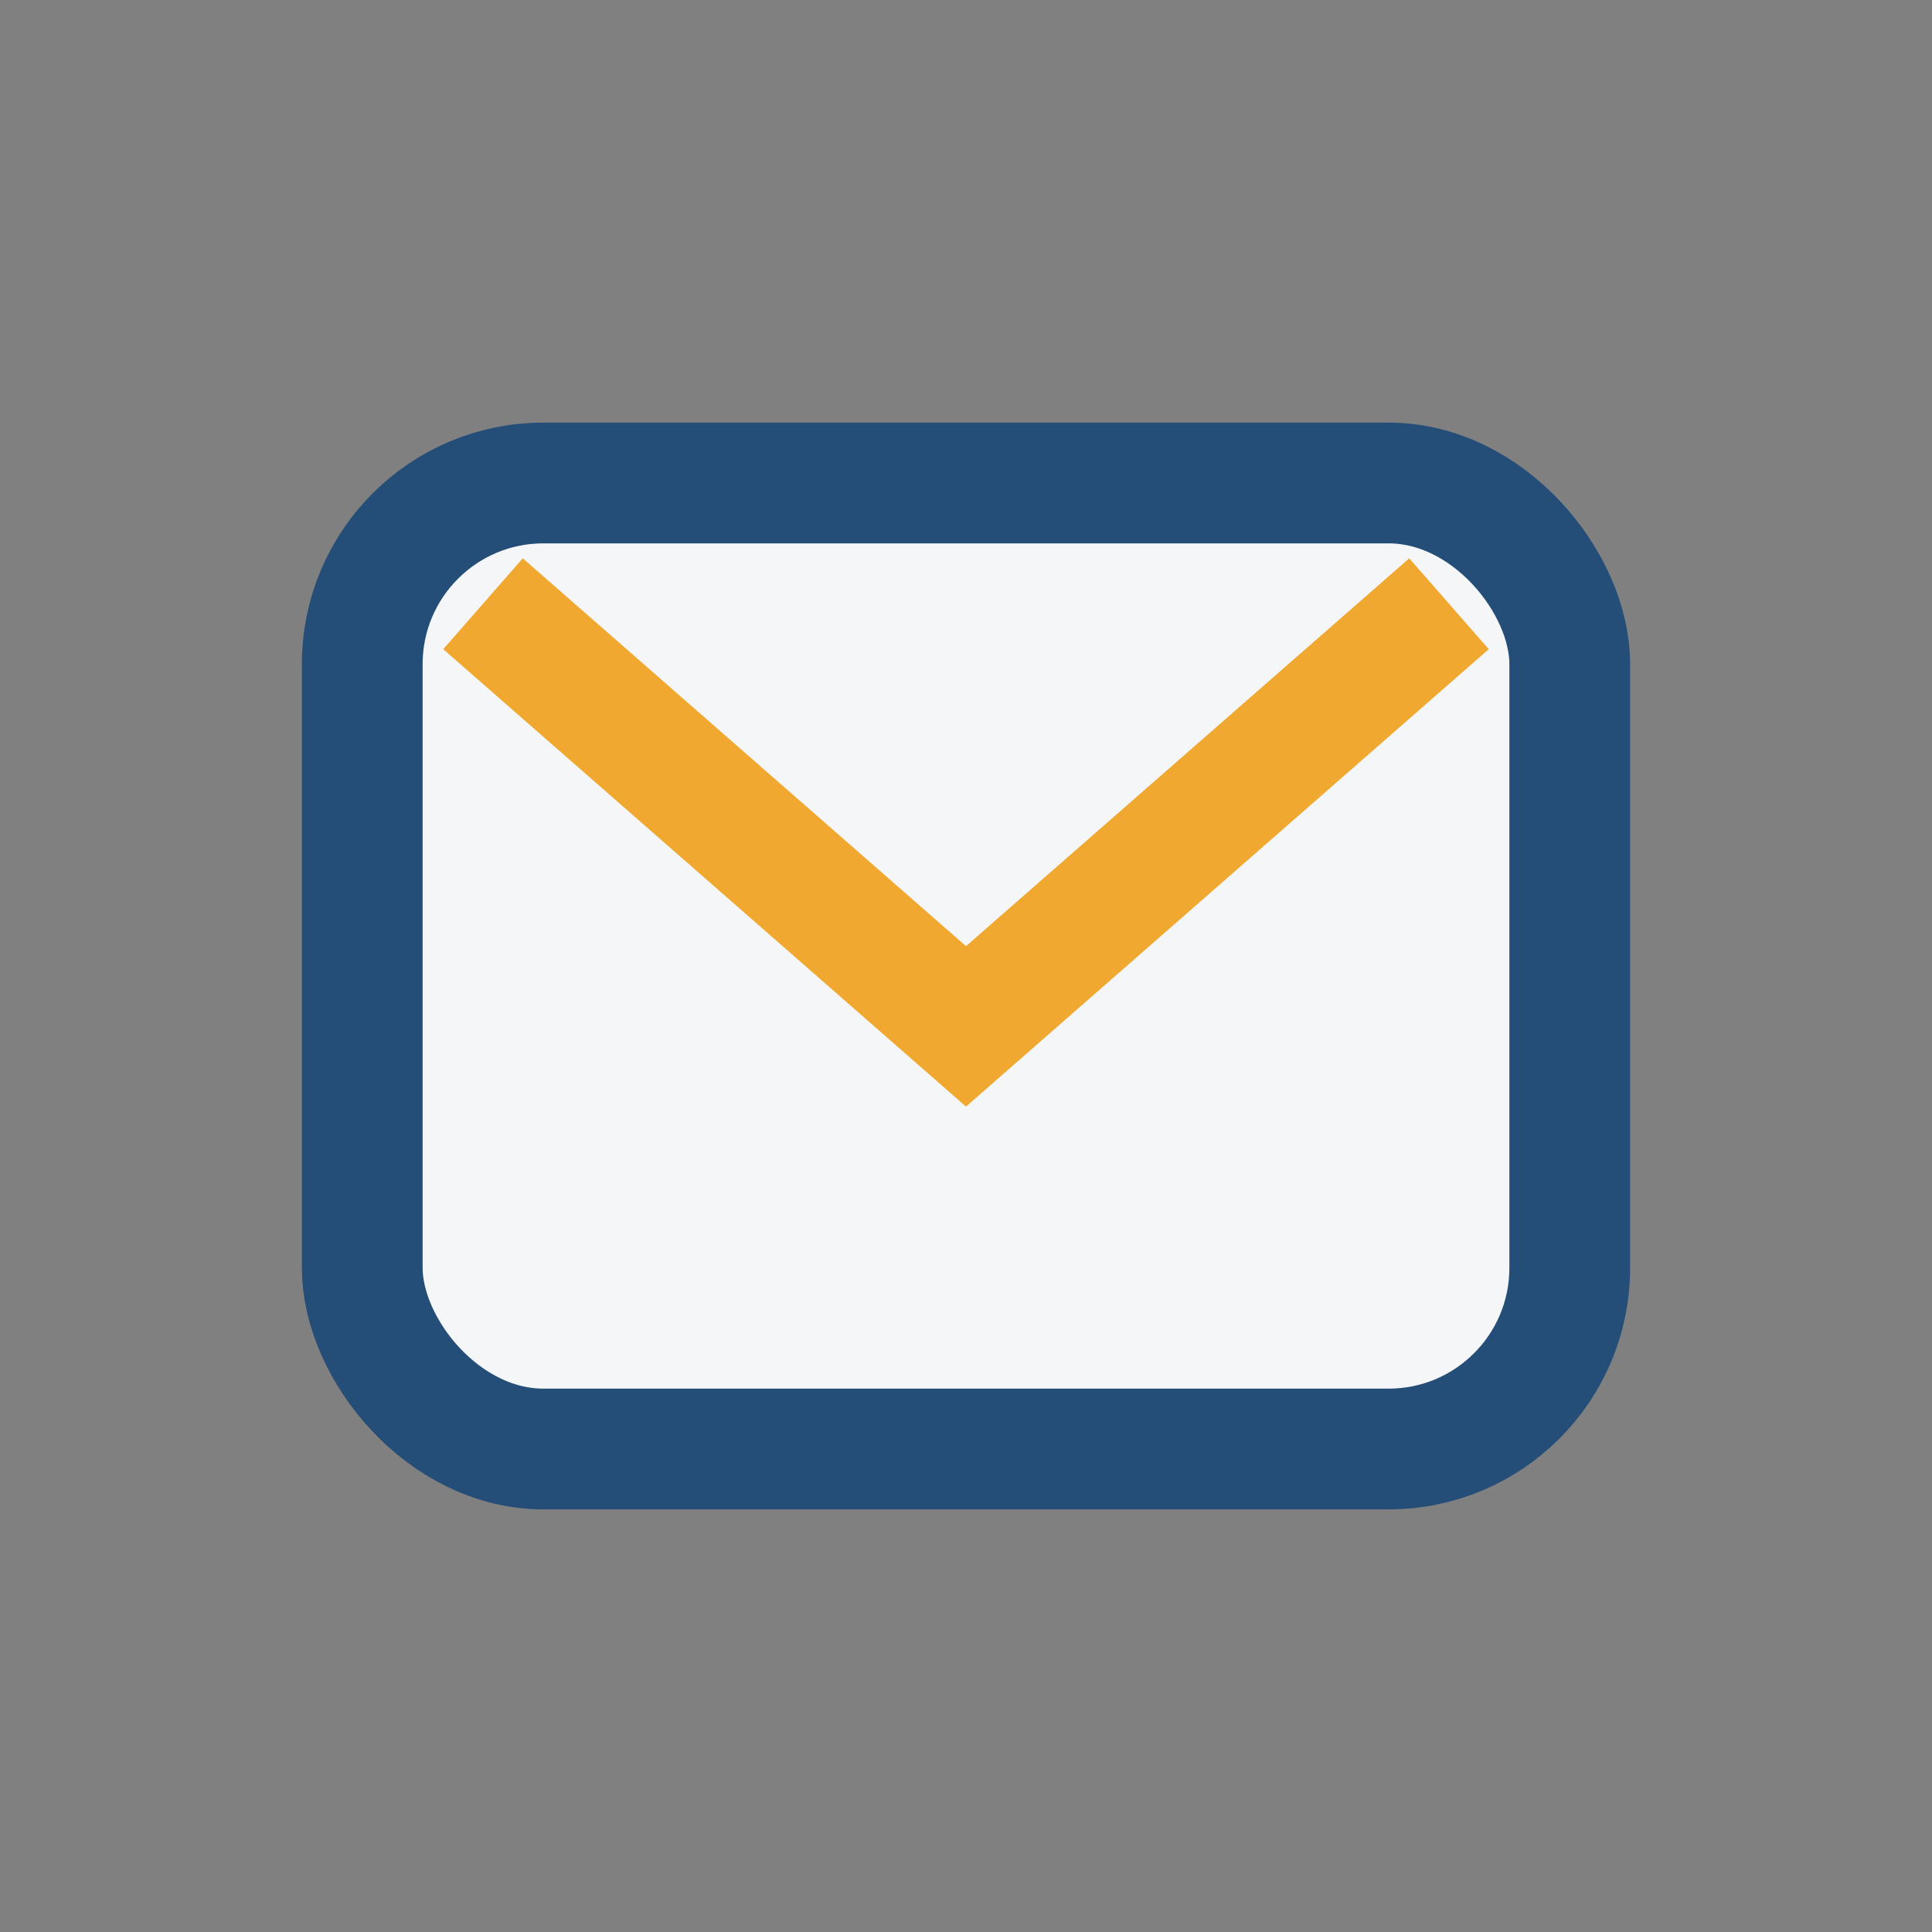 <?xml version="1.0" encoding="UTF-8"?>
<svg xmlns="http://www.w3.org/2000/svg" width="32" height="32" viewBox="0 0 32 32"><rect x="0" y="0" width="32" height="32" fill="#808080" stroke="none"/><rect x="6" y="8" width="20" height="16" rx="3" fill="#F5F6F8" stroke="#244E77" stroke-width="2"/><path d="M8 10l8 7 8-7" fill="none" stroke="#F0A830" stroke-width="2"/></svg>